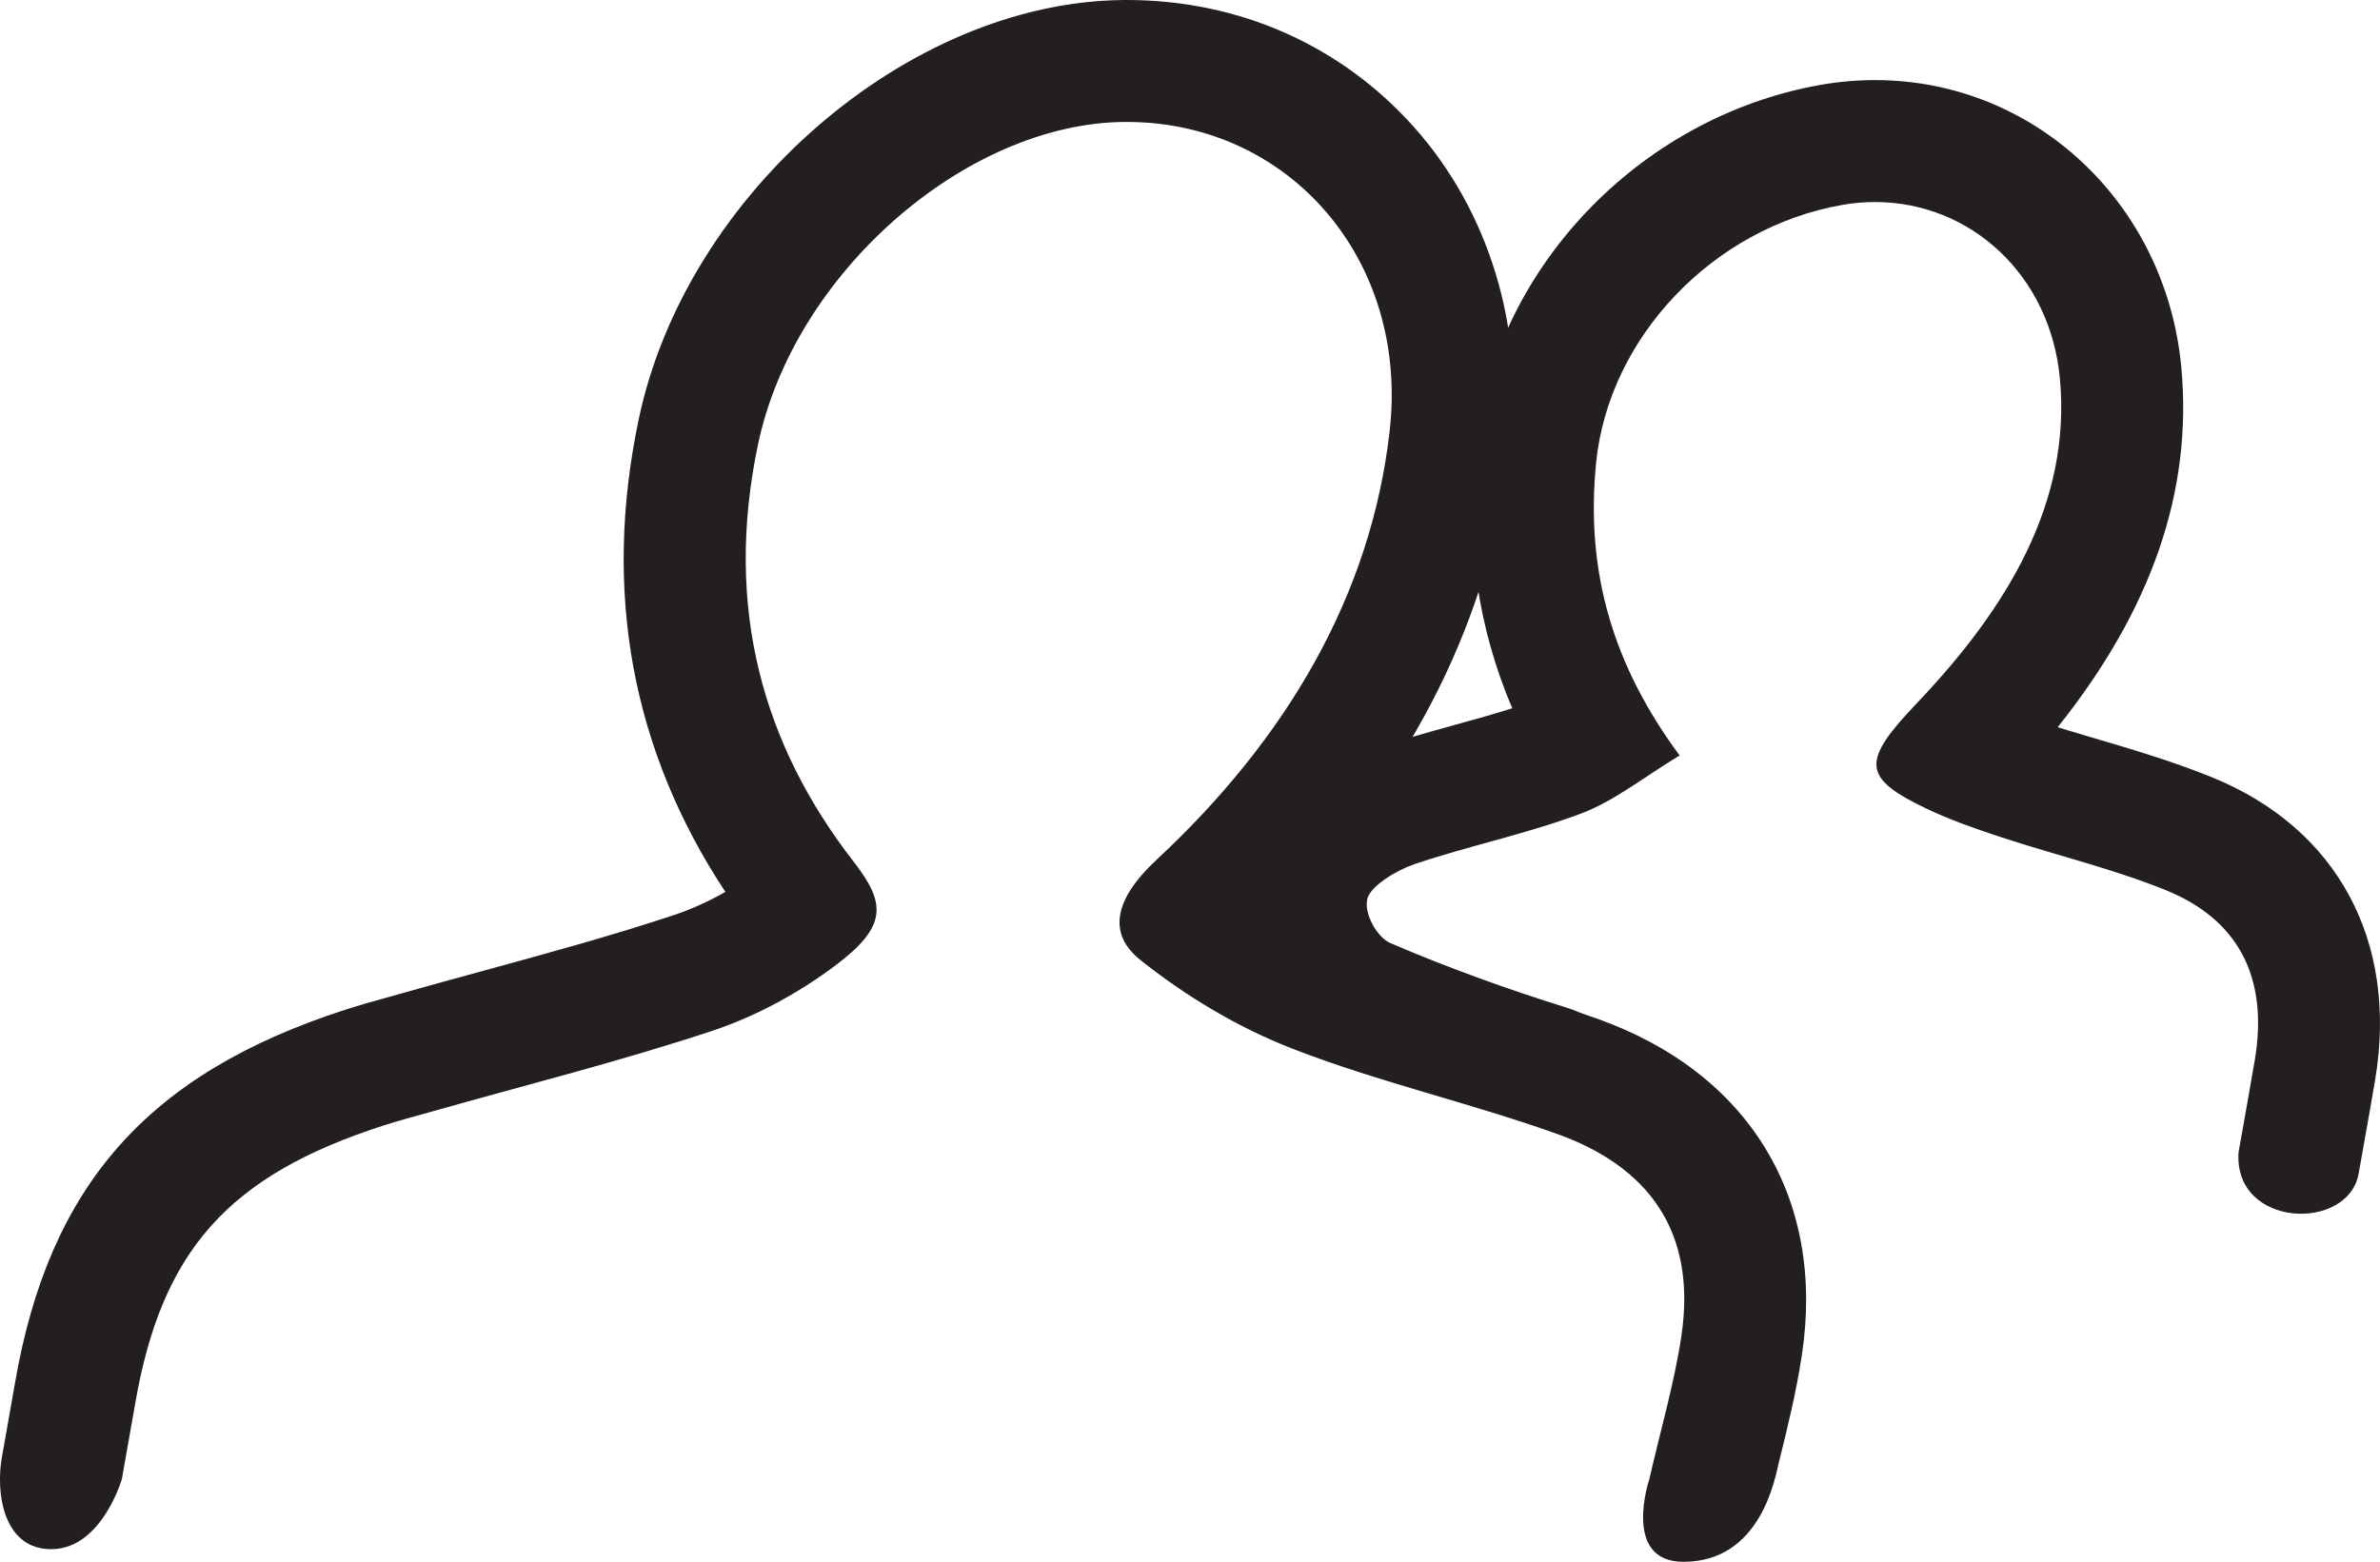 <!-- Generator: Adobe Illustrator 18.1.0, SVG Export Plug-In  -->
<svg version="1.1"
	 xmlns="http://www.w3.org/2000/svg" xmlns:xlink="http://www.w3.org/1999/xlink" xmlns:a="http://ns.adobe.com/AdobeSVGViewerExtensions/3.0/"
	 x="0px" y="0px" width="82.405px" height="54.084px" viewBox="0 0 82.405 54.084" enable-background="new 0 0 82.405 54.084"
	 xml:space="preserve">
<defs>
</defs>
<g>
	<path fill="#231F20" d="M39.016,4.223c5.611,0,9.775,4.764,9.099,10.708c-0.648,5.697-3.575,10.655-8.06,14.832
		c-1.537,1.431-1.677,2.601-0.561,3.489c1.561,1.241,3.341,2.316,5.245,3.059c2.96,1.153,6.15,1.877,9.156,2.949
		c3.12,1.113,4.875,3.33,4.319,7.02c-0.243,1.615-0.718,3.236-1.105,4.931c0,0-0.972,2.873,1.179,2.873
		c2.697,0,3.179-2.944,3.303-3.442c0.297-1.196,0.604-2.433,0.799-3.734c0.815-5.409-1.83-9.756-7.076-11.627
		c-1.453-0.518-2.913-0.951-4.325-1.37c-1.668-0.495-3.244-0.962-4.716-1.536c-0.638-0.249-1.282-0.558-1.918-0.918
		c4.613-4.774,7.287-10.165,7.956-16.05c0.465-4.086-0.758-8.099-3.356-11.009C46.422,1.562,42.892,0,39.016,0l0,0l-0.147,0.001
		c-7.443,0.077-15.116,6.725-16.754,14.517c-1.253,5.959-0.243,11.457,3.001,16.369c-0.59,0.332-1.197,0.607-1.77,0.797
		c-2.158,0.716-4.328,1.309-6.625,1.937c-0.955,0.261-1.911,0.523-2.865,0.793l-0.45,0.126c-0.487,0.135-0.974,0.271-1.458,0.428
		c-6.831,2.211-10.249,6.078-11.43,12.93c-0.095,0.55-0.192,1.1-0.3,1.705l-0.155,0.875c-0.217,1.229,0.057,3.216,1.766,3.167
		s2.392-2.433,2.392-2.433c0.173-0.981,0.318-1.789,0.458-2.597c0.913-5.302,3.22-7.898,8.569-9.63
		c0.583-0.189,1.172-0.342,1.758-0.508c3.226-0.914,6.469-1.724,9.668-2.785c1.475-0.489,2.98-1.301,4.262-2.268
		c1.763-1.33,1.761-2.118,0.634-3.567c-3.147-4.045-4.515-8.804-3.324-14.47C27.495,9.452,33.432,4.28,38.913,4.223
		C38.948,4.223,38.981,4.223,39.016,4.223"/>
	<path fill="#231F20" d="M64.921,6.996c3.293,0,6.08,2.517,6.404,6.145c0.382,4.265-1.814,7.906-4.951,11.204
		c-1.915,2.013-1.932,2.579,0.321,3.654c0.831,0.397,1.721,0.706,2.611,0.999c1.89,0.62,3.859,1.09,5.682,1.827
		c2.472,1,3.571,2.979,3.082,5.884c-0.166,0.982-0.345,1.963-0.563,3.197c-0.169,2.631,3.802,2.752,4.159,0.734l0.198-1.114
		c0.135-0.758,0.256-1.437,0.37-2.115c0.811-4.814-1.306-8.739-5.662-10.501c-1.361-0.55-2.712-0.949-4.019-1.335
		c-0.437-0.129-0.874-0.258-1.308-0.392c3.26-4.085,4.665-8.168,4.285-12.419c-0.509-5.696-5.071-9.991-10.61-9.991l0,0
		c-0.63,0-1.267,0.056-1.894,0.167C56.712,4.06,51.68,9.387,51.061,15.607c-0.316,3.174,0.11,6.124,1.299,8.919
		c-0.626,0.2-1.284,0.382-1.968,0.571c-0.893,0.247-1.817,0.503-2.77,0.825c-0.846,0.285-3.661,1.426-4.365,4.132
		c-0.648,2.488,0.828,5.459,3.223,6.487c2.023,0.868,4.241,1.68,6.593,2.414l0.144,0.045c2.389,0.744,3.74-3.257,1.114-4.076
		c-2.109-0.658-4.183-1.404-6.185-2.263c-0.479-0.205-0.931-1.044-0.802-1.541c0.116-0.445,1.019-0.989,1.629-1.195
		c1.918-0.647,3.886-1.044,5.785-1.759c1.135-0.427,2.176-1.267,3.398-2.005c-2.289-3.091-3.271-6.33-2.892-10.135
		c0.431-4.333,4.035-8.134,8.501-8.926C64.154,7.03,64.541,6.996,64.921,6.996"/>
</g>
</svg>